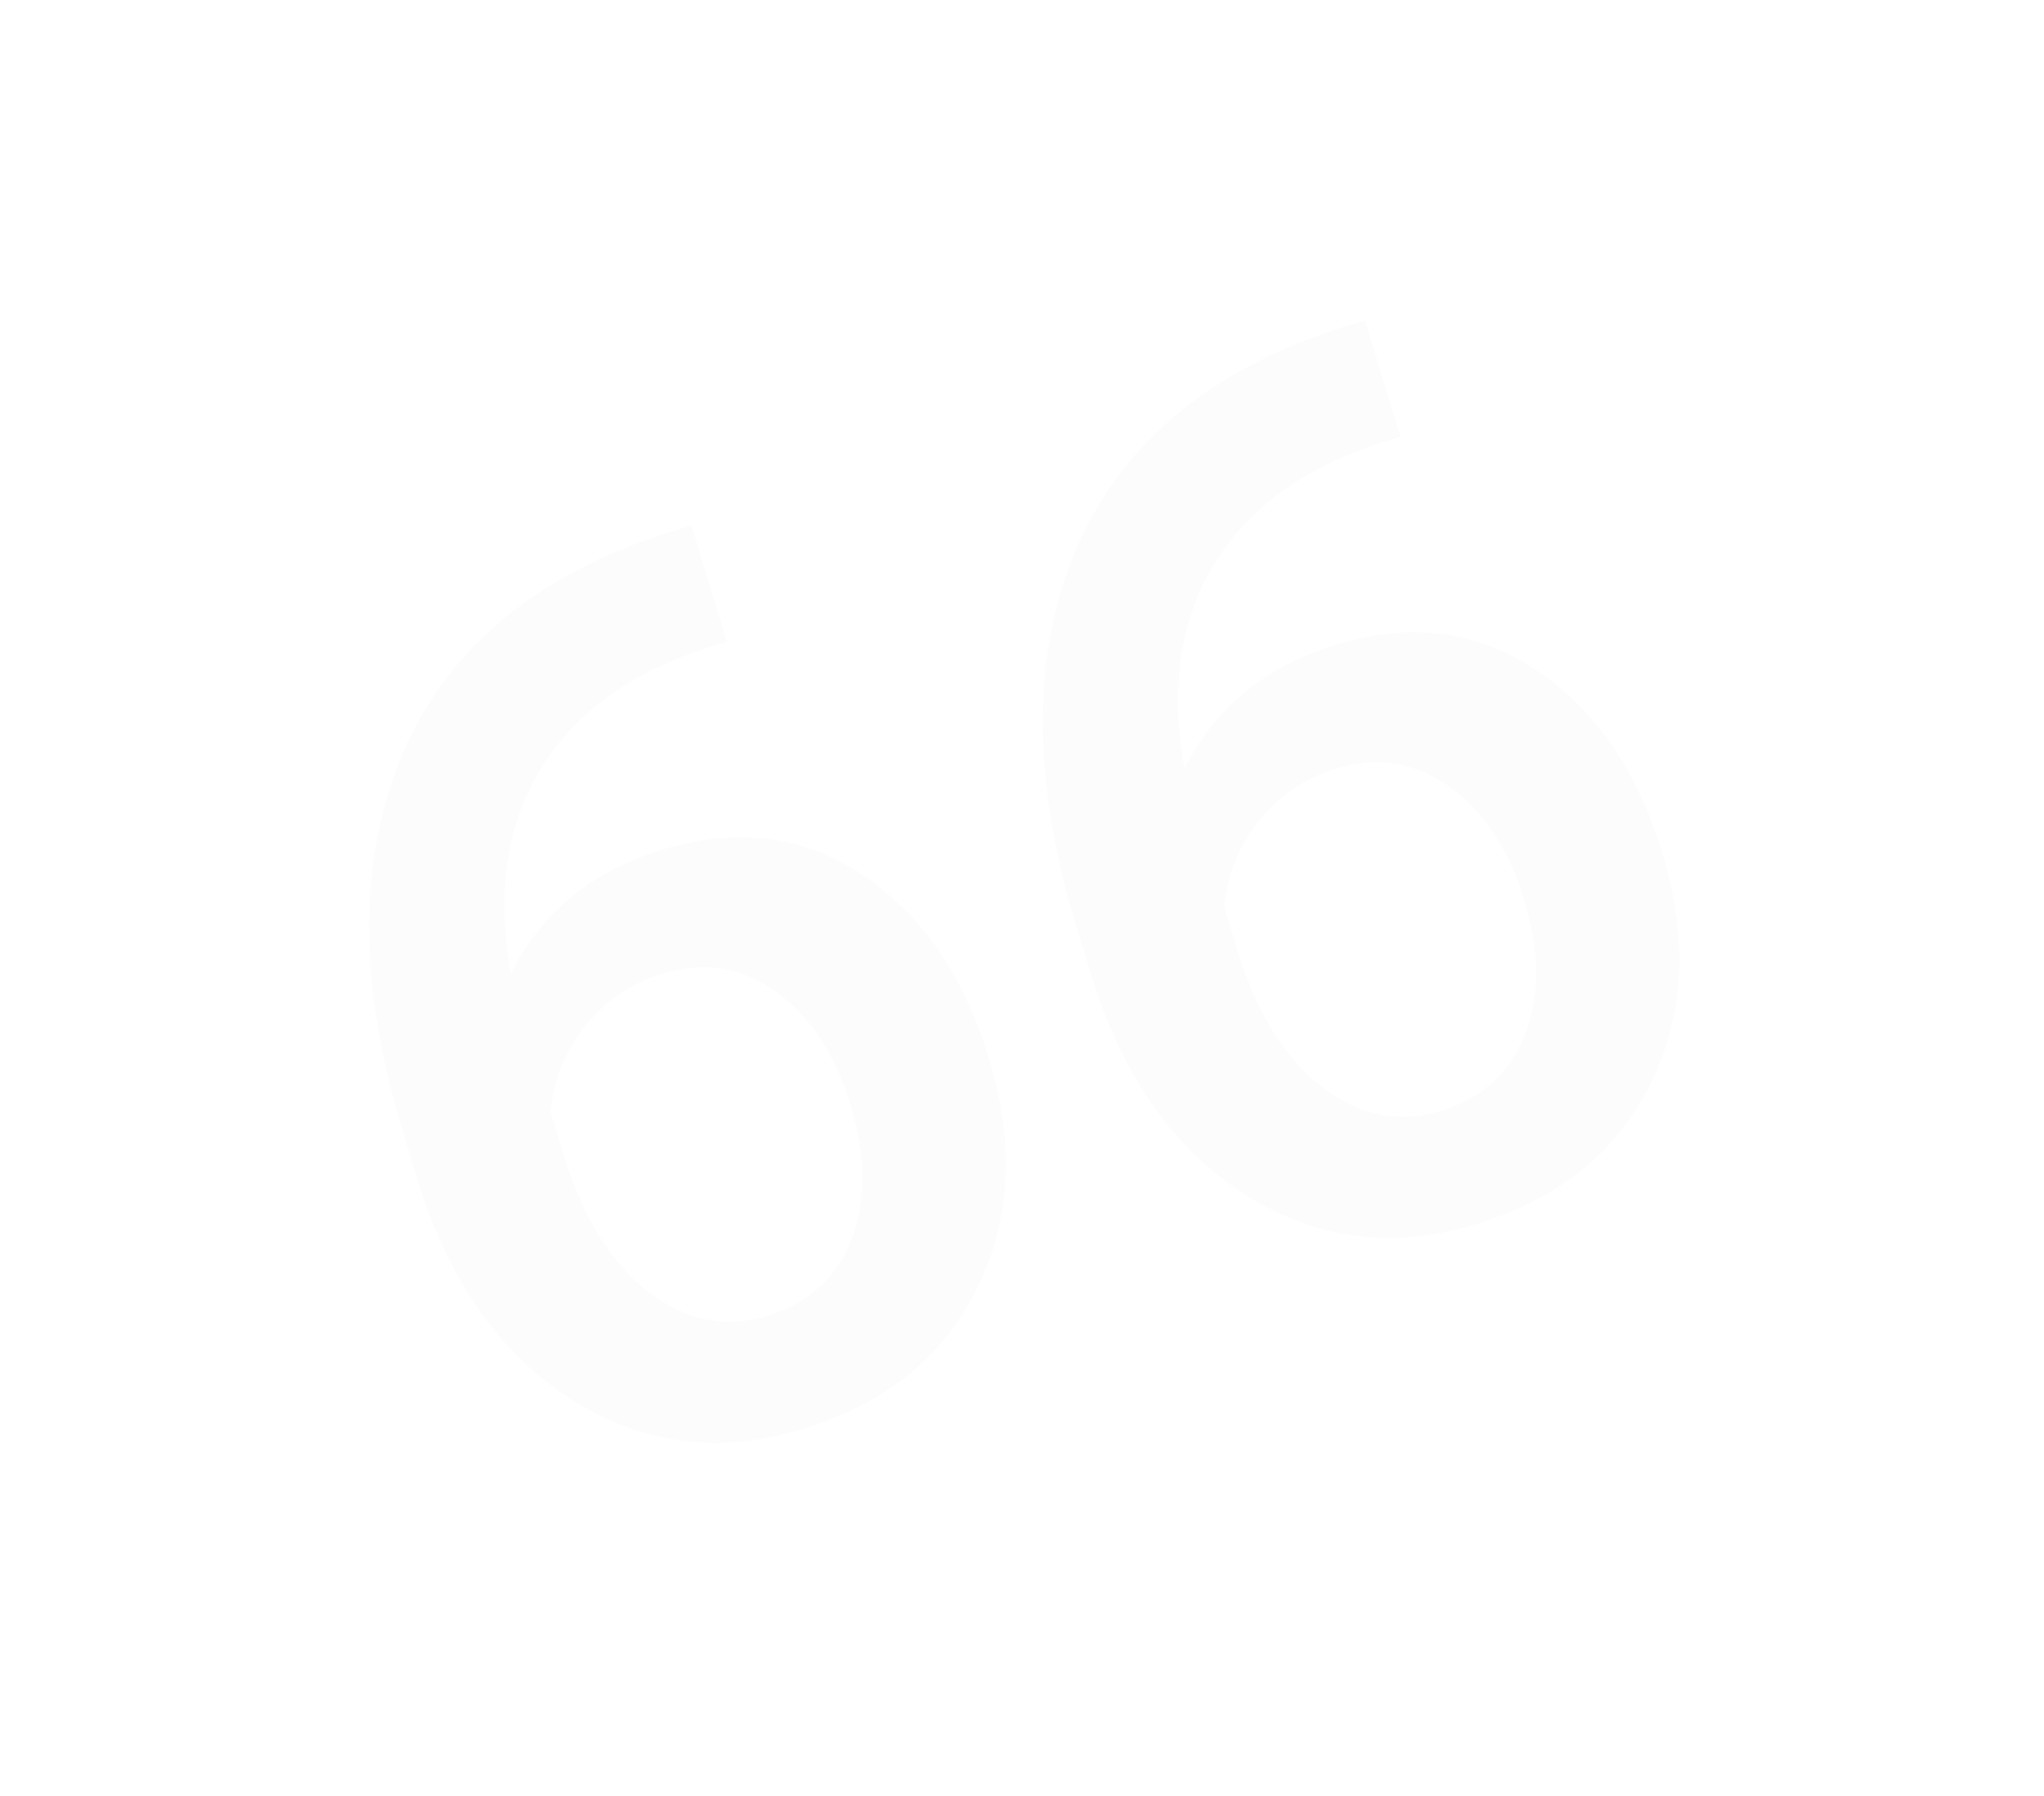 <?xml version="1.0" encoding="UTF-8"?> <svg xmlns="http://www.w3.org/2000/svg" width="33" height="29" viewBox="0 0 33 29" fill="none"> <g filter="url(#filter0_d)"> <path d="M11.162 8.484L11.734 10.361L11.453 10.447C10.188 10.852 9.279 11.51 8.726 12.42C8.173 13.33 8.014 14.43 8.25 15.719C8.745 14.731 9.56 14.065 10.694 13.72C11.896 13.354 12.971 13.49 13.92 14.126C14.876 14.761 15.557 15.748 15.965 17.087C16.385 18.47 16.319 19.715 15.764 20.823C15.214 21.923 14.279 22.673 12.958 23.075C11.601 23.488 10.346 23.322 9.193 22.577C8.047 21.83 7.227 20.644 6.732 19.018L6.497 18.243C5.771 15.858 5.781 13.813 6.529 12.109C7.282 10.403 8.749 9.218 10.929 8.555L11.162 8.484ZM10.7 15.719C10.201 15.87 9.786 16.15 9.454 16.557C9.128 16.962 8.94 17.428 8.889 17.954L9.099 18.645C9.406 19.654 9.863 20.393 10.468 20.863C11.072 21.325 11.71 21.454 12.383 21.25C13.055 21.045 13.511 20.631 13.75 20.007C13.989 19.383 13.983 18.66 13.733 17.838C13.483 17.015 13.08 16.407 12.524 16.011C11.968 15.615 11.36 15.518 10.7 15.719ZM22.037 5.175L22.609 7.052L22.328 7.138C21.063 7.543 20.154 8.201 19.601 9.111C19.048 10.021 18.889 11.121 19.125 12.41C19.62 11.422 20.435 10.756 21.569 10.411C22.771 10.045 23.846 10.181 24.795 10.817C25.751 11.452 26.432 12.439 26.84 13.778C27.26 15.161 27.193 16.406 26.639 17.514C26.089 18.614 25.154 19.364 23.833 19.766C22.476 20.179 21.221 20.013 20.068 19.268C18.922 18.521 18.102 17.335 17.607 15.71L17.371 14.934C16.645 12.549 16.656 10.504 17.404 8.8C18.157 7.094 19.624 5.909 21.804 5.246L22.037 5.175ZM21.575 12.41C21.076 12.561 20.661 12.841 20.329 13.248C20.003 13.653 19.815 14.119 19.764 14.645L19.974 15.336C20.281 16.345 20.738 17.084 21.343 17.553C21.947 18.016 22.585 18.145 23.257 17.941C23.93 17.736 24.386 17.322 24.625 16.698C24.864 16.074 24.858 15.351 24.608 14.529C24.358 13.707 23.955 13.098 23.399 12.702C22.843 12.306 22.235 12.209 21.575 12.41Z" fill="#F2F2F2" fill-opacity="0.2"></path> </g> <defs> <filter id="filter0_d" x="0.96" y="0.175" width="31.152" height="28.122" filterUnits="userSpaceOnUse" color-interpolation-filters="sRGB"> <feFlood flood-opacity="0" result="BackgroundImageFix"></feFlood> <feColorMatrix in="SourceAlpha" type="matrix" values="0 0 0 0 0 0 0 0 0 0 0 0 0 0 0 0 0 0 127 0"></feColorMatrix> <feOffset></feOffset> <feGaussianBlur stdDeviation="2.5"></feGaussianBlur> <feColorMatrix type="matrix" values="0 0 0 0 0.796 0 0 0 0 0.926 0 0 0 0 1 0 0 0 0.8 0"></feColorMatrix> <feBlend mode="normal" in2="BackgroundImageFix" result="effect1_dropShadow"></feBlend> <feBlend mode="normal" in="SourceGraphic" in2="effect1_dropShadow" result="shape"></feBlend> </filter> </defs> </svg> 